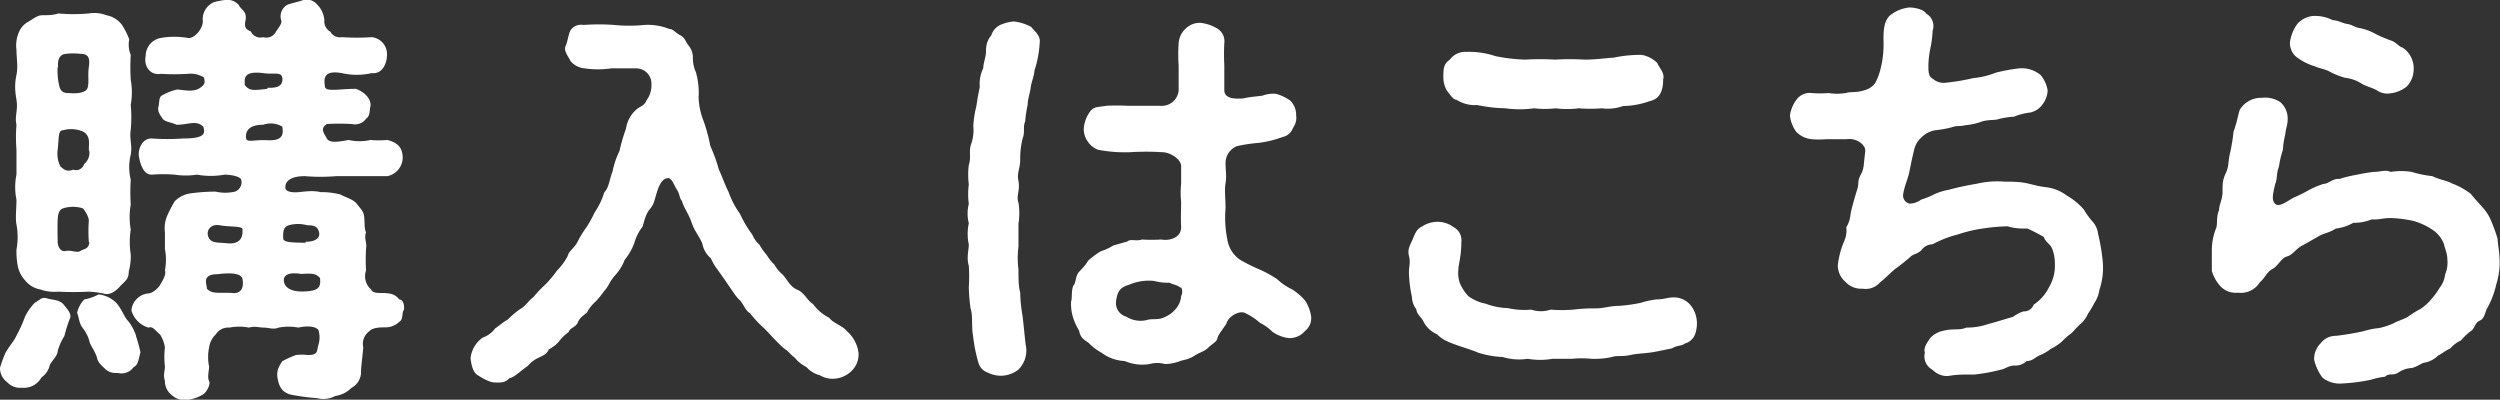 <svg xmlns="http://www.w3.org/2000/svg" viewBox="0 0 100.2 16.02"><rect x="0" y="0" width="100.2" height="16.02" fill="#333333" stroke="none"/><defs><style>.cls-1{fill:#fff;}</style></defs><g id="レイヤー_2" data-name="レイヤー 2"><g id="PC"><path class="cls-1" d="M2.53,12.18c.13.17.32.35.29.54a5.37,5.37,0,0,0-.24.75,2.16,2.16,0,0,0-.27.61c0,.17-.22.37-.31.54a.84.84,0,0,1-.34.51.8.8,0,0,1-.78.41.7.7,0,0,1-.59-.22A.7.7,0,0,1,0,14.74a5,5,0,0,1,.19-.53c.1-.25.37-.52.46-.74A5.44,5.44,0,0,0,1,12.7a2.16,2.16,0,0,1,.4-.57c.21-.11.26-.24.49-.17S2.33,12,2.53,12.18Zm1-.49a11.73,11.73,0,0,1-1.19,0,1.73,1.73,0,0,1-.73-.09A1,1,0,0,1,1,11.23a1.18,1.18,0,0,1-.29-.58A3.25,3.25,0,0,1,.66,10a2.68,2.68,0,0,0,0-1c-.05-.26,0-.65,0-1a2.47,2.47,0,0,1,0-1c0-.33,0-.73,0-1a6.32,6.32,0,0,1,0-1c-.08-.34.07-.59,0-1s-.07-.66,0-1,0-.66,0-1a1.32,1.32,0,0,1,.09-.69A.85.85,0,0,1,1.1.89c.21-.11.38-.28.6-.28s.42,0,.64-.07a7,7,0,0,0,1.21,0,1.34,1.34,0,0,1,.71.07A1,1,0,0,1,4.89,1a2.85,2.85,0,0,1,.29.58,1.06,1.06,0,0,0,.06.62,8.17,8.17,0,0,0,0,1,2.81,2.81,0,0,1,0,1,5.43,5.43,0,0,1,0,1c-.06.36.07.63,0,1a2.07,2.07,0,0,0,0,1,7.93,7.93,0,0,0,0,1,2.87,2.87,0,0,0,0,1,3.22,3.22,0,0,0,0,1,2.27,2.27,0,0,1-.08.68c0,.32-.14.37-.36.61s-.42.32-.59.29A3.29,3.29,0,0,0,3.55,11.69Zm-1.22-9a2.66,2.66,0,0,0,.08.81c.1.27.27.22.54.24.12,0,.51,0,.58-.22s0-.49.05-.83,0-.53-.32-.53a2.43,2.43,0,0,0-.61,0C2.44,2.17,2.29,2.34,2.33,2.68Zm1.25,7a5.89,5.89,0,0,1,0-.85c0-.09-.08-.31-.24-.49a1.32,1.32,0,0,0-.79,0c-.17.06-.21.23-.22.49s0,.69,0,.85.1.42.32.37.46.09.59,0S3.55,10,3.58,9.72Zm0-3.67c0-.29.07-.54-.2-.73a1.18,1.18,0,0,0-.83-.07c-.21,0-.16.28-.22.8a1.14,1.14,0,0,0,.11.65c.17.15.27.22.51.13a.34.34,0,0,0,.44-.22A.59.59,0,0,0,3.58,6.05Zm1.88,7.42a6.08,6.08,0,0,1,.19.68c-.08.3-.1.52-.27.59a.6.6,0,0,1-.63.24c-.17,0-.34,0-.51-.16s-.27-.25-.32-.4c-.07-.31-.27-.51-.32-.72s-.17-.4-.29-.56-.14-.45-.2-.57A1.13,1.13,0,0,1,3.38,12a1.84,1.84,0,0,0,.57-.2,1.18,1.18,0,0,1,.73.36c.22.27.28.51.44.69S5.38,13.25,5.46,13.47Zm10.73-1c-.07.14,0,.36-.17.46a.78.78,0,0,1-.55.22c-.18,0-.5,0-.64.15a.62.62,0,0,0-.25.65c-.05.56-.09.78-.09,1s-.12.49-.39.63a1.11,1.11,0,0,1-.64.32,1,1,0,0,1-.72.09,9.26,9.26,0,0,1-1.05-.14c-.39-.1-.51-.35-.56-.78,0-.24.07-.34.2-.56a4.18,4.18,0,0,1,.55-.25,1.8,1.8,0,0,1,.47,0c.43,0,.36-.15.43-.4a1,1,0,0,0,0-.61c-.2-.21-.68-.12-.8-.09a2.1,2.1,0,0,0-.79,0c-.21.09-.41,0-.6,0s-.36-.07-.59,0a2,2,0,0,0-.78,0,.59.59,0,0,0-.55.27.91.91,0,0,0-.27.53,1.89,1.89,0,0,0,0,.76c0,.17-.08.43,0,.58s-.14.51-.28.56a1.57,1.57,0,0,1-.61.2.75.75,0,0,1-.61-.2.7.7,0,0,1-.27-.56c-.08-.26,0-.39,0-.58a3.22,3.22,0,0,1,0-.76,1.3,1.3,0,0,0-.2-.53c-.17-.12-.27-.34-.46-.27a1,1,0,0,1-.68-.68c0-.29.27-.66.68-.69.14,0,.38-.19.46-.33s.27-.42.2-.59a2.26,2.26,0,0,0,0-.86c0-.31,0-.38,0-.67a1.28,1.28,0,0,1,.09-.66A5.18,5.18,0,0,1,7,8.07a1.1,1.1,0,0,1,.64-.32,7.42,7.42,0,0,1,1-.07,1.73,1.73,0,0,0,.78,0,.4.4,0,0,0,.25-.47C9.64,7.07,9.25,7,9,7a3.11,3.11,0,0,1-1.11,0,2.93,2.93,0,0,1-.89,0,5.75,5.75,0,0,0-.92,0c-.34,0-.46-.44-.51-.72s.12-.74.51-.73a8.87,8.87,0,0,0,1.27,0c.9,0,.87-.22.8-.47C7.87,4.8,7.55,5,7.08,5c-.19-.09-.48-.12-.56-.24s-.22-.29-.17-.48,0-.4.17-.47a2.32,2.32,0,0,1,.56-.22c.23,0,.64.12.91-.05s.21-.26.19-.43a1,1,0,0,0-.66-.15,9.1,9.1,0,0,1-1.07,0c-.43.07-.7-.3-.61-.73a.73.73,0,0,1,.61-.71,3.13,3.13,0,0,1,1.07,0c.27.05.62-.38.61-.68A.72.72,0,0,1,8.42.18C8.52.08,8.69.05,9,0A.62.62,0,0,1,9.57.2c.09.2.34.25.27.61s.07.37.22.46a.42.42,0,0,0,.49.22.43.43,0,0,0,.51-.22c.11-.17.26-.34.21-.46a.53.53,0,0,1,.27-.63c.22-.07.39-.1.59-.17s.44,0,.58.17A1,1,0,0,1,13,.81a.47.47,0,0,0,.24.46.44.44,0,0,0,.46.22,9.38,9.38,0,0,0,1.2,0,.68.68,0,0,1,.61.71c0,.36-.2.78-.61.73a2.66,2.66,0,0,1-1.2,0c-.8-.14-.7.29-.68.53s.56.1,1.24.1c.3.1.62.37.59.69-.05.14,0,.39-.17.5a.55.55,0,0,1-.58.22,9.21,9.21,0,0,0-1,0c-.29.19-.11.37,0,.58s.54.12.87.06a2,2,0,0,0,.88,0,3.83,3.83,0,0,0,.68,0c.41.11.61.31.61.72a.77.77,0,0,1-.61.73c-.44,0-.73,0-1.05,0s-.72,0-1,0a7.63,7.63,0,0,1-1.26,0c-.78,0-.8.37-.78.49s.24.18.54.15.57-.07.87,0a3.15,3.15,0,0,1,.78.09c.24.13.54.2.68.39s.27.28.29.54,0,.44.07.59c-.09.26.05.39,0,.67a8.22,8.22,0,0,0,0,.86.71.71,0,0,0,.2.76c.1.21.41.11.69.16A.59.59,0,0,1,16,12C16.14,12,16.22,12.19,16.19,12.43ZM9.72,11.19c-.05-.28-.62-.25-1-.2-.68,0-.41.44-.43.58.21.22.43.15,1,.17C9.62,11.79,9.79,11.58,9.72,11.19Zm0-2c0-.14-.54-.09-.9-.16s-.57.19-.47.46.37.22.75.26S9.74,9.65,9.72,9.23Zm1-5.67c.26,0,.6,0,.6-.34S11,3,10.55,2.93c-.83-.1-.74.24-.74.48C10,3.64,10.13,3.63,10.72,3.56Zm.6,1.56A.9.9,0,0,0,10.55,5c-.62,0-.71.3-.69.52s.29.07.86.1S11.37,5.42,11.32,5.12Zm.93,4.61c.46,0,.58-.2.54-.37s-.11-.3-.47-.29a1.37,1.37,0,0,0-.75,0c-.25.08-.22.34-.22.52S11.76,9.72,12.25,9.73Zm.58,1.46c-.15-.18-.29-.2-.75-.17-.68-.11-.76.16-.68.38s.36.35.85.32S12.86,11.53,12.83,11.19Z"/><path class="cls-1" d="M34.14,14.86a1.09,1.09,0,0,1-.73.32,1,1,0,0,1-.55-.14,1.08,1.08,0,0,1-.54-.33,1.36,1.36,0,0,1-.47-.38c-.12-.07-.27-.27-.36-.32s-.31-.27-.49-.46-.27-.3-.48-.49a4.22,4.22,0,0,1-.46-.51c-.18-.08-.28-.41-.42-.53s-.29-.37-.41-.54-.18-.27-.39-.56-.22-.3-.35-.57a1,1,0,0,1-.34-.58c-.12-.31-.31-.49-.43-.85s-.3-.56-.39-.87c-.1-.1-.08-.27-.2-.45s-.2-.48-.37-.46-.31.17-.43.56-.12.49-.29.69-.23.53-.29.7a1.93,1.93,0,0,0-.33.66,2.33,2.33,0,0,1-.38.66,1.91,1.91,0,0,1-.41.65c-.21.25-.25.44-.42.61a3.58,3.58,0,0,1-.34.42,1.41,1.41,0,0,0-.34.43c-.13.12-.29.2-.37.4s-.32.22-.37.39a1.74,1.74,0,0,0-.39.38A1.33,1.33,0,0,1,22,14c-.1.21-.22.24-.42.34a1.27,1.27,0,0,0-.43.33c-.3.2-.52.45-.74.49-.17.2-.38.17-.58.17s-.49-.17-.68-.29-.25-.37-.29-.68a1.15,1.15,0,0,1,.49-.83,1.06,1.06,0,0,0,.5-.37c.2-.14.28-.22.51-.36a3.32,3.32,0,0,1,.5-.42c.21-.11.36-.38.51-.46a4.61,4.61,0,0,1,.48-.51,4.17,4.17,0,0,0,.47-.56,2.48,2.48,0,0,0,.43-.58c.05-.22.27-.32.4-.58s.24-.42.36-.59a4.54,4.54,0,0,0,.32-.58,3,3,0,0,0,.39-.81c.19-.19.21-.54.33-.83a3.37,3.37,0,0,1,.28-.83,6.57,6.57,0,0,1,.26-.89,1.25,1.25,0,0,1,.44-.79c.09-.09.29-.11.39-.36a1,1,0,0,0,.19-.64.61.61,0,0,0-.61-.63c-.41,0-.65,0-1,0a3.73,3.73,0,0,1-1.07,0,.82.82,0,0,1-.56-.29c-.1-.2-.29-.42-.2-.61s.1-.44.2-.63A.51.51,0,0,1,23.38,1a8.66,8.66,0,0,1,1.24,0,6,6,0,0,0,1.2,0,2.29,2.29,0,0,1,1,.16c.17,0,.24.15.44.25s.22.27.32.39.19.29.19.49a1.37,1.37,0,0,0,.12.6A3,3,0,0,1,28,3.91a2.83,2.83,0,0,0,.2.94,6.9,6.9,0,0,1,.27,1,6.46,6.46,0,0,1,.34.94c.12.25.24.61.39.9a3.39,3.39,0,0,0,.46.88,4.31,4.31,0,0,0,.49.83,1.16,1.16,0,0,0,.29.41,2.45,2.45,0,0,0,.29.41,1.9,1.9,0,0,0,.31.39,1.39,1.39,0,0,0,.3.37c.19.17.31.51.61.63s.41.45.63.57a1.84,1.84,0,0,0,.66.56c.14.21.53.31.7.53a1.38,1.38,0,0,1,.47.88A.92.92,0,0,1,34.14,14.86Z"/><path class="cls-1" d="M41.67,1.73a4.3,4.3,0,0,1-.21,1.1c0,.17-.13.49-.15.68s-.12.46-.12.68a5.16,5.16,0,0,0-.1.67c-.1.24,0,.43-.1.68a3.23,3.23,0,0,0-.1.85c0,.39-.14.51-.07.87s-.1.62,0,.86a2.69,2.69,0,0,1,0,.85c0,.37,0,.66,0,.92a3.6,3.6,0,0,0,0,.91c0,.34,0,.7.07.92a5.85,5.85,0,0,0,.09.92c.06.47.08.78.13,1.18a1.07,1.07,0,0,1-.3,1,1.17,1.17,0,0,1-.68.24,1.21,1.21,0,0,1-.55-.13.59.59,0,0,1-.37-.41A6.19,6.19,0,0,1,39,13.45c-.07-.34,0-.8-.1-1.09a7.4,7.4,0,0,1-.07-.84,6.92,6.92,0,0,0,0-.87c-.1-.32,0-.63,0-.85a2,2,0,0,1,0-.85,1.58,1.58,0,0,1,0-.78,2.94,2.94,0,0,1,0-.78,3.06,3.06,0,0,1,0-.78c.1-.29,0-.52.08-.8a1.66,1.66,0,0,0,.1-.76,4,4,0,0,1,.12-.78c.05-.32.07-.46.14-.78a1.44,1.44,0,0,1,.14-.76c0-.19.11-.48.11-.65s0-.41.21-.66A.69.69,0,0,1,40.09,1a1.71,1.71,0,0,1,.54-.14,1.88,1.88,0,0,1,.7.22C41.46,1.25,41.72,1.42,41.67,1.73ZM52.31,13.26a.81.81,0,0,1-.66.29A1.47,1.47,0,0,1,51,13.3a1.84,1.84,0,0,0-.5-.36,2.4,2.4,0,0,0-.55-.37c-.24-.17-.72.1-.8.41-.24.35-.33.45-.36.59s-.22.22-.37.37-.32.17-.55.32-.42.16-.57.21a1.7,1.7,0,0,1-.61.12,1.15,1.15,0,0,0-.61,0,1.77,1.77,0,0,1-1-.12,1.66,1.66,0,0,1-.94-.34,2,2,0,0,1-.51-.39c-.22-.15-.33-.22-.38-.49A2.37,2.37,0,0,1,43,12.7a1.82,1.82,0,0,1-.07-.62c.05-.14,0-.36.08-.62.12-.1.09-.39.22-.54s.29-.3.38-.47a3.51,3.51,0,0,1,.51-.38,2.15,2.15,0,0,0,.5-.23l.56-.16c.14-.12.33,0,.6-.08a6.2,6.2,0,0,0,.76,0c.43.07.82-.13.8-.52s0-.65,0-1a3.23,3.23,0,0,1,0-.71c0-.2,0-.43,0-.71s-.44-.56-.76-.56a10.26,10.26,0,0,0-1.28,0A5.61,5.61,0,0,1,44,6a.87.87,0,0,1-.41-.34.84.84,0,0,1-.15-.54,1.33,1.33,0,0,1,.25-.65c.17-.22.34-.17.65-.23a8.13,8.13,0,0,1,.86,0c.41,0,.75,0,1.29,0a.68.68,0,0,0,.75-.61c0-.43,0-.77,0-1a6.36,6.36,0,0,1,0-.9.86.86,0,0,1,.29-.59.78.78,0,0,1,.62-.22,1.62,1.62,0,0,1,.63.22.59.59,0,0,1,.29.59,8.55,8.55,0,0,0,0,.88c0,.38,0,.53,0,1,0,.33.37.37.79.33.22-.06.6-.08.75-.11a1.25,1.25,0,0,1,.53-.07,1.84,1.84,0,0,1,.57.27.8.8,0,0,1,.24.59.69.69,0,0,1-.13.51.55.55,0,0,1-.41.36,4.22,4.22,0,0,1-1,.24,6,6,0,0,0-.84.13.73.73,0,0,0-.45.68c0,.29.05.51,0,.8s0,.63,0,1a4.43,4.43,0,0,0,.07,1.25,1.21,1.21,0,0,0,.51.82,7.13,7.13,0,0,0,.85.42,4.9,4.9,0,0,1,.64.36,2.34,2.34,0,0,0,.6.41,2.28,2.28,0,0,1,.52.45,1.59,1.59,0,0,1,.24.63A.65.65,0,0,1,52.31,13.26Zm-5-1.73c-.13-.12-.3-.12-.44-.2a2,2,0,0,1-.61-.07,2,2,0,0,0-1,.15c-.38.11-.48.28-.53.68a.56.56,0,0,0,.41.6,1.06,1.06,0,0,0,.85.13c.17-.05.39,0,.59-.07s.37-.18.48-.3a.89.89,0,0,0,.28-.58A.4.4,0,0,0,47.35,11.53Z"/><path class="cls-1" d="M67.93,13.42a.62.62,0,0,1-.4.35c-.12.1-.33.07-.51.19l-.58.12c-.49.1-.73.07-1.1.15s-.51,0-.78.09a3.23,3.23,0,0,1-.78.06,4,4,0,0,0-.77,0c-.29,0-.51,0-.78,0a2.9,2.9,0,0,1-1,0,2.24,2.24,0,0,1-1-.07,3.81,3.81,0,0,1-1-.18c-.27-.12-.64-.22-.93-.33s-.48-.18-.7-.4a1.11,1.11,0,0,1-.57-.56c-.09-.14-.26-.28-.26-.44a.85.85,0,0,1-.18-.5,5.09,5.09,0,0,1-.12-1c0-.21.07-.38,0-.65s.07-.47.15-.66.15-.41.37-.51a1.16,1.16,0,0,1,.61-.19,1.08,1.08,0,0,1,.67.22.59.59,0,0,1,.3.6c0,.57-.12.9-.12,1.12a1.2,1.2,0,0,0,.07.54,1.89,1.89,0,0,0,.32.49,1.7,1.7,0,0,0,.7.31,2.77,2.77,0,0,0,.9.18,3,3,0,0,0,.93.06,1.23,1.23,0,0,0,.78,0,5.7,5.7,0,0,0,.9,0,7.09,7.09,0,0,1,.92-.05c.29,0,.57-.1.9-.1a6.47,6.47,0,0,0,.88-.12,3.74,3.74,0,0,1,.64-.14c.31,0,.45-.08.68-.08a.86.86,0,0,1,.66.28,1.15,1.15,0,0,1,.28.68A1.28,1.28,0,0,1,67.93,13.42ZM57.85,3.08c0-.29,0-.52.26-.69a.76.76,0,0,1,.64-.31,3.36,3.36,0,0,1,1.19.17,6.78,6.78,0,0,0,1.19.14,10,10,0,0,1,1.2,0,9.5,9.5,0,0,1,1.17,0c.46,0,.84-.06,1.18-.08A5.13,5.13,0,0,1,65.8,2.2a1.18,1.18,0,0,1,.62.32c.09.21.31.41.24.66,0,.51-.17.79-.53.87a3.33,3.33,0,0,1-1.08.2,1.78,1.78,0,0,1-.85.09,5.56,5.56,0,0,1-.93,0,3.54,3.54,0,0,1-.92,0,3.55,3.55,0,0,1-.86,0,4.21,4.21,0,0,1-1.16,0,6.21,6.21,0,0,1-1.13-.13A1.35,1.35,0,0,1,58.38,4c-.15,0-.3-.27-.39-.37A1.08,1.08,0,0,1,57.85,3.08Z"/><path class="cls-1" d="M84.14,11.63a1.18,1.18,0,0,1-.19.5,4.29,4.29,0,0,1-.26.44,1.21,1.21,0,0,1-.3.41c-.15.13-.27.28-.36.37a2.57,2.57,0,0,0-.39.34,2,2,0,0,1-.44.29,1.79,1.79,0,0,1-.47.27c-.17.08-.27.22-.5.22a.65.65,0,0,1-.5.18c-.21,0-.38.14-.51.16a7.39,7.39,0,0,1-1.07.2c-.43,0-.72,0-1,.05s-.54-.08-.71-.25a.6.6,0,0,1-.29-.68c-.08-.2.15-.48.22-.59a1,1,0,0,1,.55-.29c.37-.09.61,0,.89-.12a2.59,2.59,0,0,0,.87-.14c.31-.08.58-.17,1-.29a1.51,1.51,0,0,1,.42-.22.41.41,0,0,0,.41-.27,1.74,1.74,0,0,0,.61-.69,1.69,1.69,0,0,0,.24-.95,1.65,1.65,0,0,0-.1-.58c-.09-.24-.27-.26-.34-.49a6.82,6.82,0,0,0-.66-.34c-.34,0-.48,0-.8-.09a7.74,7.74,0,0,0-1,.09,5.65,5.65,0,0,0-1,.24,4.28,4.28,0,0,0-1,.39.57.57,0,0,0-.46.25c-.2.17-.3.12-.45.27a6.82,6.82,0,0,1-.58.46c-.19.15-.43.41-.61.54a.76.76,0,0,1-.71.26.84.84,0,0,1-.68-.27.86.86,0,0,1-.31-.67,3.44,3.44,0,0,1,.27-1A1.05,1.05,0,0,0,74,9.11a1.21,1.21,0,0,0,.17-.53c.06-.31.18-.7.27-1,.07-.19,0-.32.13-.56s.12-.34.16-.7.06-.35-.09-.54a.75.75,0,0,0-.63-.2l-.83,0a3.45,3.45,0,0,1-.56,0A1,1,0,0,1,72,5.29a1.35,1.35,0,0,1-.26-.66A1.41,1.41,0,0,1,72,4a.65.65,0,0,1,.61-.27,4.56,4.56,0,0,0,.68,0,2.21,2.21,0,0,0,.68,0c.25-.07.42,0,.78-.12a.77.77,0,0,0,.4-.27,2.25,2.25,0,0,0,.21-.53,4,4,0,0,0,.13-1.19c0-.34,0-.76.26-1a1.46,1.46,0,0,1,.78-.32c.2,0,.57.07.68.25a.57.57,0,0,1,.25.68,4.72,4.72,0,0,1-.07.61,3.87,3.87,0,0,0-.1.78c0,.24,0,.45.17.53a.65.65,0,0,0,.48.17,8.53,8.53,0,0,0,1.15-.19A3.27,3.27,0,0,0,80,2.91a7.07,7.07,0,0,1,.93-.17,1.19,1.19,0,0,1,.85.26,1.25,1.25,0,0,1,.29.63,1,1,0,0,1-.21.56.8.8,0,0,1-.49.32,2.55,2.55,0,0,0-.66.17c-.15,0-.46.05-.63.1s-.42,0-.73.12a2.69,2.69,0,0,1-.59.12c-.22.06-.31,0-.53.08a4.16,4.16,0,0,1-.66.12,1,1,0,0,0-.54.27,1,1,0,0,0-.29.43c-.1.39-.17.76-.22,1s-.19.54-.24.86a.33.33,0,0,0,.25.38A.78.78,0,0,0,77,8a3.31,3.31,0,0,0,.54-.22,2.32,2.32,0,0,1,.55-.17,11.12,11.12,0,0,1,1.11-.24,3.69,3.69,0,0,1,1.14-.09c.24,0,.58,0,.87.06s.47.13.85.17a1.71,1.71,0,0,1,.78.33,2.55,2.55,0,0,1,.68.56,3.54,3.54,0,0,0,.33.46.87.87,0,0,1,.24.51,7.53,7.53,0,0,1,.19,1.14A2.75,2.75,0,0,1,84.14,11.63Z"/><path class="cls-1" d="M100.18,10.33a2.91,2.91,0,0,1-.13,1.07,3.48,3.48,0,0,1-.39,1c-.09.26-.12.39-.29.46s-.2.34-.34.41a2.26,2.26,0,0,0-.39.37,1.37,1.37,0,0,0-.44.33c-.19.08-.36.23-.48.28a1.06,1.06,0,0,1-.51.28c-.13,0-.3.16-.54.22a1,1,0,0,0-.54.18c-.24.15-.36,0-.54.17a2.75,2.75,0,0,0-.56.12,7.54,7.54,0,0,1-1.16.15,1.11,1.11,0,0,1-.78-.23,1.9,1.9,0,0,1-.34-.73.89.89,0,0,1,.26-.65.76.76,0,0,1,.62-.3,10.85,10.85,0,0,0,1.12-.19,2.81,2.81,0,0,1,.6-.12,3,3,0,0,0,.58-.19c.13-.08.32-.13.56-.25a3.68,3.68,0,0,1,.51-.32,1.88,1.88,0,0,0,.44-.39,3.16,3.16,0,0,0,.35-.48A1,1,0,0,0,98,11a1.2,1.2,0,0,0,.09-.6c0-.25-.09-.4-.14-.63a1.25,1.25,0,0,0-.37-.5,2.68,2.68,0,0,0-.83-.41,4.66,4.66,0,0,0-.94-.12c-.32,0-.51.08-.74.05a1.91,1.91,0,0,1-.75.14,1.81,1.81,0,0,1-.7.23c-.25.17-.5.19-.69.31l-.65.37c-.23.1-.39.38-.62.44s-.36.39-.58.5-.29.35-.51.54a.89.89,0,0,1-.88.41.84.84,0,0,1-.68-.24,1.61,1.61,0,0,1-.36-.63c0-.17,0-.56,0-.86a2.38,2.38,0,0,1,.17-.85c.07-.16,0-.48.12-.72,0-.23.14-.44.14-.74s0-.48.13-.75.09-.46.16-.76a7.34,7.34,0,0,0,.15-.9c.14-.38.19-.71.25-.88a1,1,0,0,1,.89-.48,1.11,1.11,0,0,1,.73.17.87.87,0,0,1,.3.68c0,.24-.07.35-.1.63A3.07,3.07,0,0,0,91.5,6a3.75,3.75,0,0,0-.16.68c-.11.27-.06.51-.15.69-.1.44-.15.66,0,.8s.43-.07.72-.24a5.8,5.8,0,0,0,.61-.3,3.29,3.29,0,0,1,.61-.26c.2,0,.35-.22.64-.2A5.38,5.38,0,0,1,94.48,7a6.23,6.23,0,0,1,.67-.11c.27,0,.45-.1.67,0a2.64,2.64,0,0,1,.84,0,4.52,4.52,0,0,0,.83.17c.3.15.57.17.78.29a2.91,2.91,0,0,1,.76.42c.19.24.29.33.46.53a1.81,1.81,0,0,1,.37.59,6.22,6.22,0,0,1,.24.67C100.13,9.92,100.17,10.06,100.18,10.33ZM92.79,2.66A2.2,2.2,0,0,1,92,2.25a.74.74,0,0,1-.22-.54,1.6,1.6,0,0,1,.32-.78A1,1,0,0,1,92.7.64a1.58,1.58,0,0,1,.8.17c.2,0,.41.13.58.15s.3.14.52.17a2.12,2.12,0,0,1,.63.24,5.22,5.22,0,0,0,.59.25c.22.07.34.26.48.29a1,1,0,0,1,.44.87,1,1,0,0,1-.27.68,1.26,1.26,0,0,1-.66.28.73.73,0,0,1-.53-.11c-.17-.11-.46-.17-.63-.28A1.49,1.49,0,0,0,94,3.12a3,3,0,0,1-.61-.24C93.18,2.76,92.94,2.74,92.79,2.66Z"/></g></g></svg>